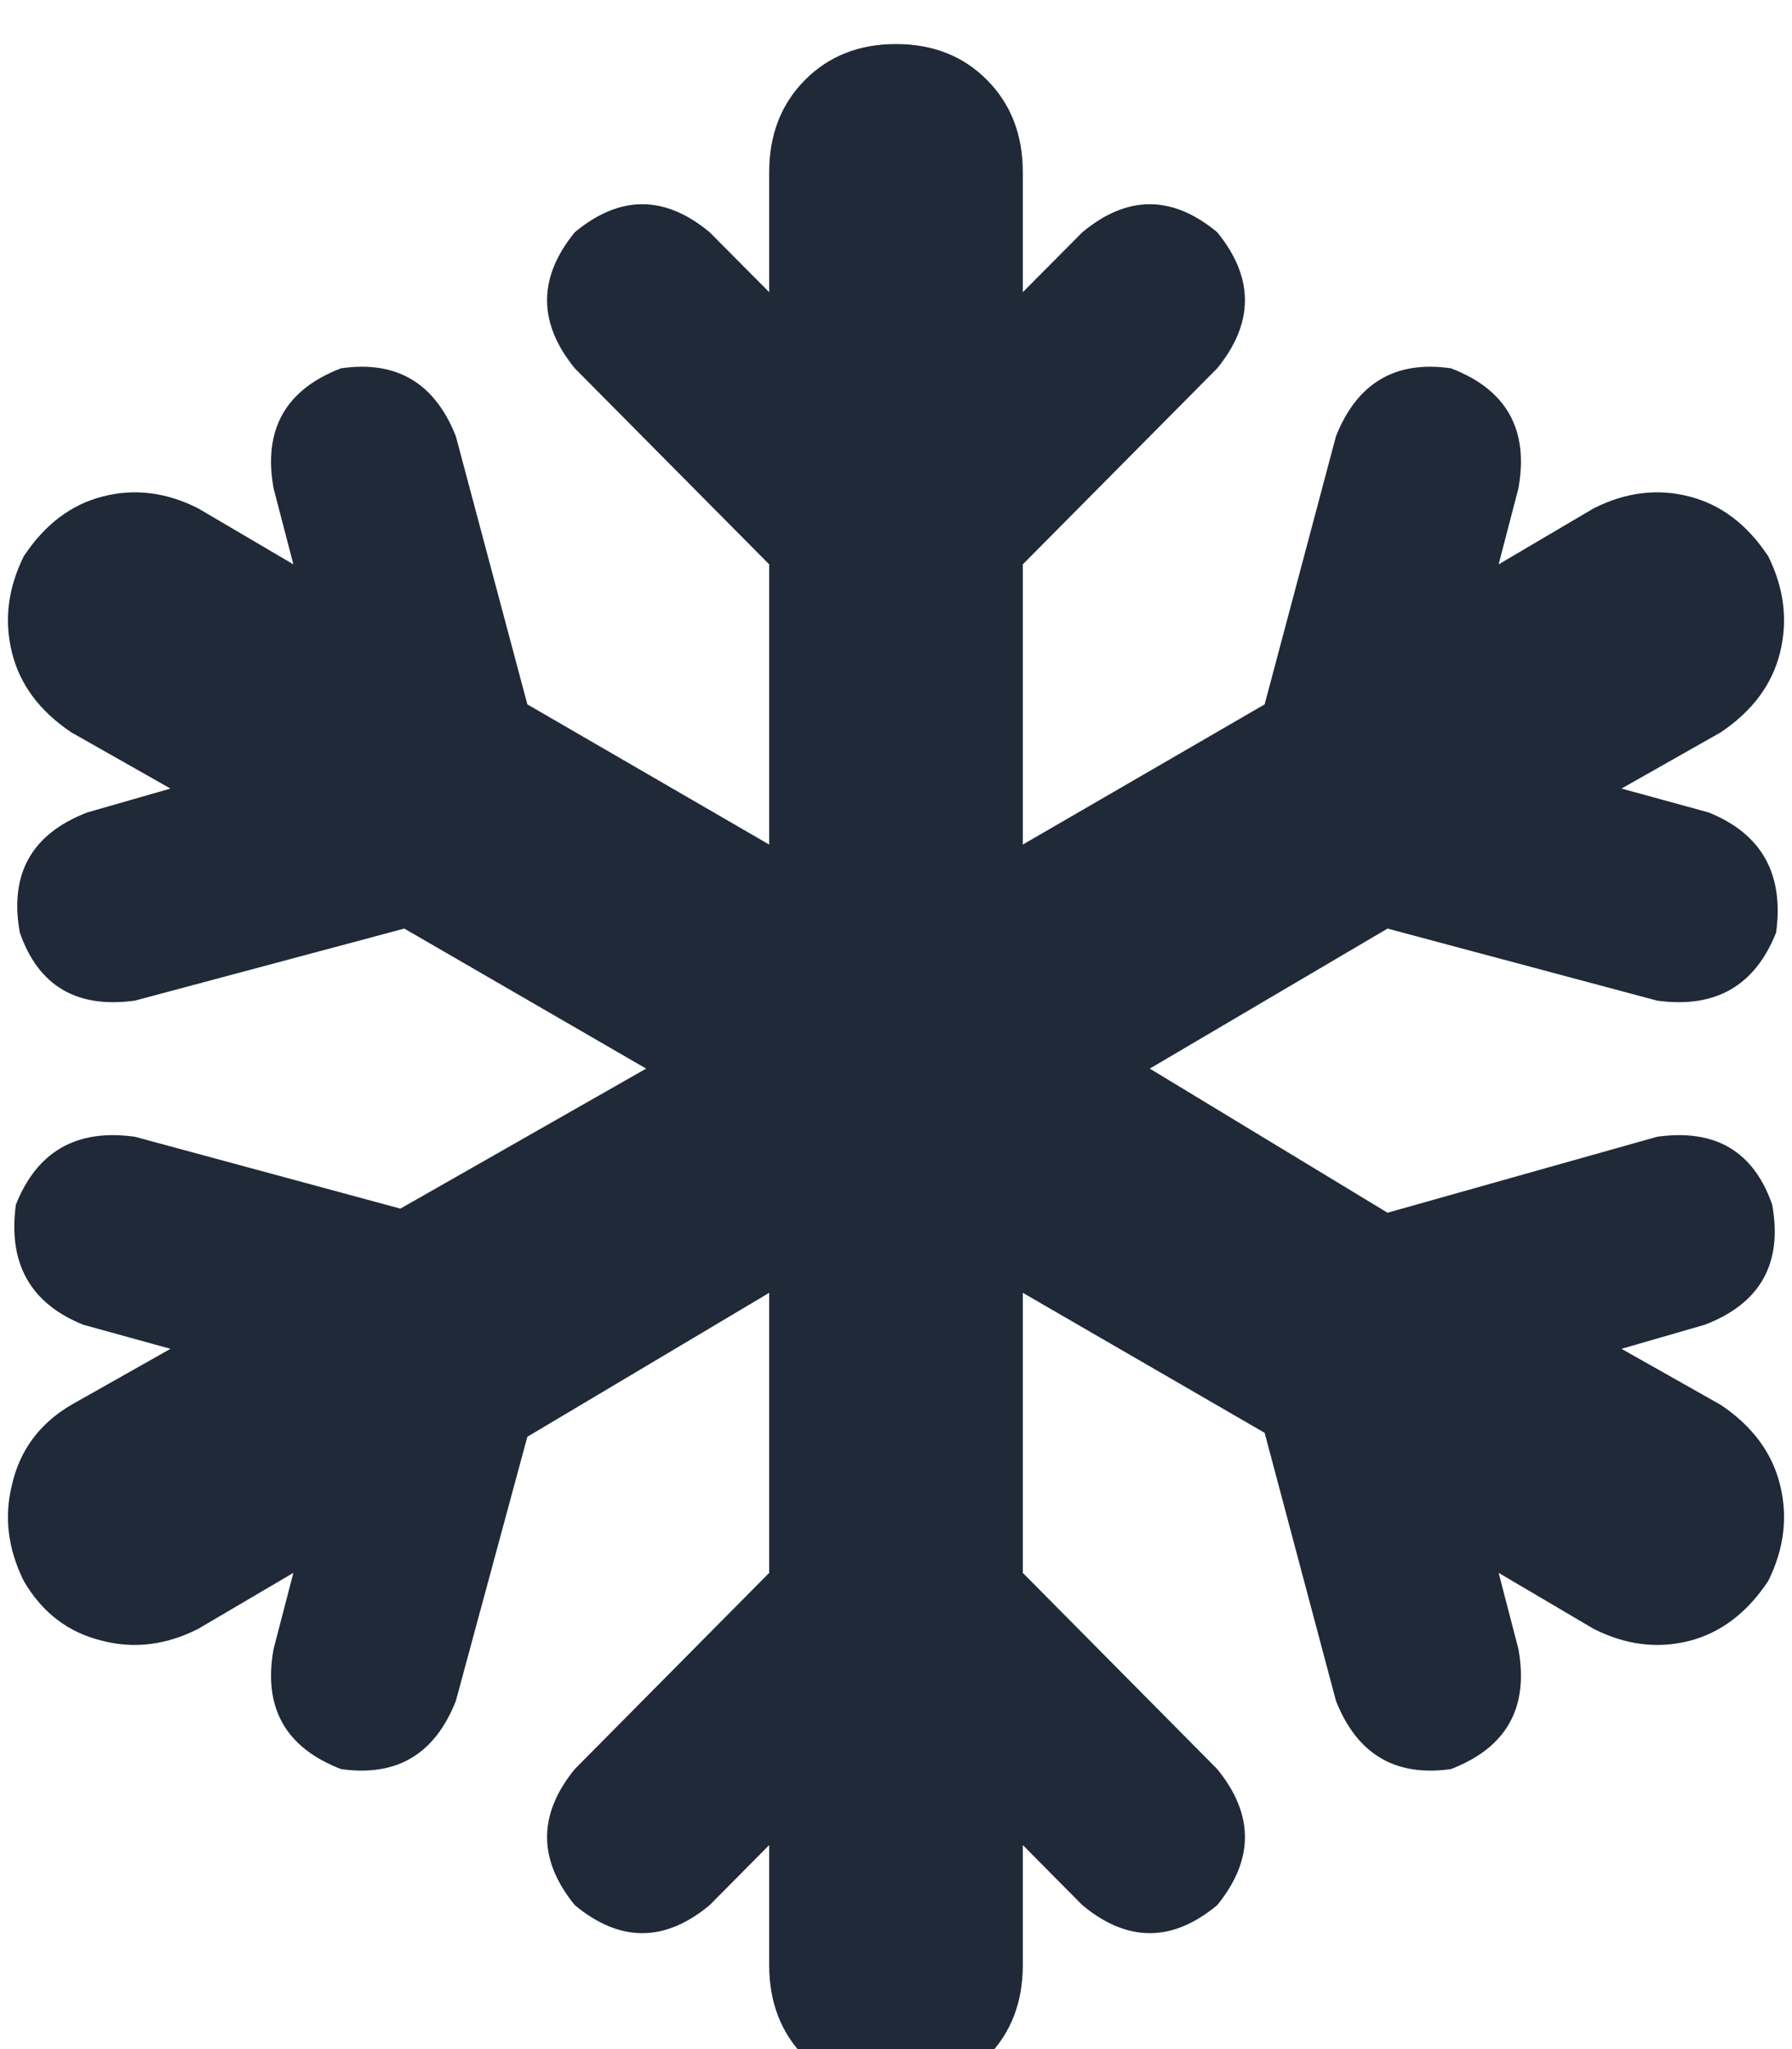 <svg xmlns="http://www.w3.org/2000/svg" xmlns:xlink="http://www.w3.org/1999/xlink" fill="none" version="1.1" width="10.5" height="12" viewBox="0 0 10.5 12"><defs><clipPath id="master_svg0_2_7974"><rect x="0" y="0" width="10.5" height="12" rx="0"/></clipPath></defs><g clip-path="url(#master_svg0_2_7974)"><g transform="matrix(1,0,0,-1,0,24.516)"><g><path d="M5.25,24.258Q5.575,24.258,5.784,24.047Q5.993,23.836,5.993,23.508L5.993,22.805L6.342,23.156Q6.737,23.484,7.132,23.156Q7.457,22.758,7.132,22.359L5.993,21.211L5.993,19.57L7.41,20.391L7.828,21.961Q8.014,22.43,8.502,22.359Q8.99,22.172,8.897,21.656L8.781,21.211L9.338,21.539Q9.617,21.68,9.896,21.609Q10.175,21.539,10.361,21.258Q10.5,20.977,10.43,20.695Q10.361,20.414,10.082,20.227L9.501,19.898L10.012,19.758Q10.477,19.57,10.407,19.055Q10.221,18.586,9.71,18.656L8.13,19.078L6.737,18.258L8.13,17.414L9.71,17.859Q10.221,17.93,10.384,17.461Q10.477,16.945,9.989,16.758L9.501,16.617L10.082,16.289Q10.361,16.102,10.43,15.82Q10.5,15.539,10.361,15.258Q10.175,14.977,9.896,14.906Q9.617,14.836,9.338,14.977L8.781,15.305L8.897,14.859Q8.99,14.344,8.502,14.156Q8.014,14.086,7.828,14.555L7.41,16.125L5.993,16.945L5.993,15.305L7.132,14.156Q7.457,13.758,7.132,13.359Q6.737,13.031,6.342,13.359L5.993,13.711L5.993,13.008Q5.993,12.68,5.784,12.469Q5.575,12.258,5.25,12.258Q4.925,12.258,4.716,12.469Q4.507,12.68,4.507,13.008L4.507,13.711L4.158,13.359Q3.763,13.031,3.368,13.359Q3.043,13.758,3.368,14.156L4.507,15.305L4.507,16.945L3.09,16.102L2.671,14.555Q2.486,14.086,1.998,14.156Q1.51,14.344,1.603,14.859L1.719,15.305L1.161,14.977Q0.883,14.836,0.604,14.906Q0.302,14.977,0.139,15.258Q-0,15.539,0.07,15.82Q0.139,16.125,0.418,16.289L0.999,16.617L0.488,16.758Q0.023,16.945,0.093,17.461Q0.279,17.93,0.79,17.859L2.346,17.438L3.786,18.258L2.369,19.078L0.79,18.656Q0.279,18.586,0.116,19.055Q0.023,19.57,0.511,19.758L0.999,19.898L0.418,20.227Q0.139,20.414,0.07,20.695Q-0,20.977,0.139,21.258Q0.325,21.539,0.604,21.609Q0.883,21.68,1.161,21.539L1.719,21.211L1.603,21.656Q1.51,22.172,1.998,22.359Q2.486,22.43,2.671,21.961L3.09,20.391L4.507,19.57L4.507,21.211L3.368,22.359Q3.043,22.758,3.368,23.156Q3.763,23.484,4.158,23.156L4.507,22.805L4.507,23.508Q4.507,23.836,4.716,24.047Q4.925,24.258,5.25,24.258Z" fill="#1F2937" fill-opacity="1" style="mix-blend-mode:passthrough"/></g></g></g></svg>